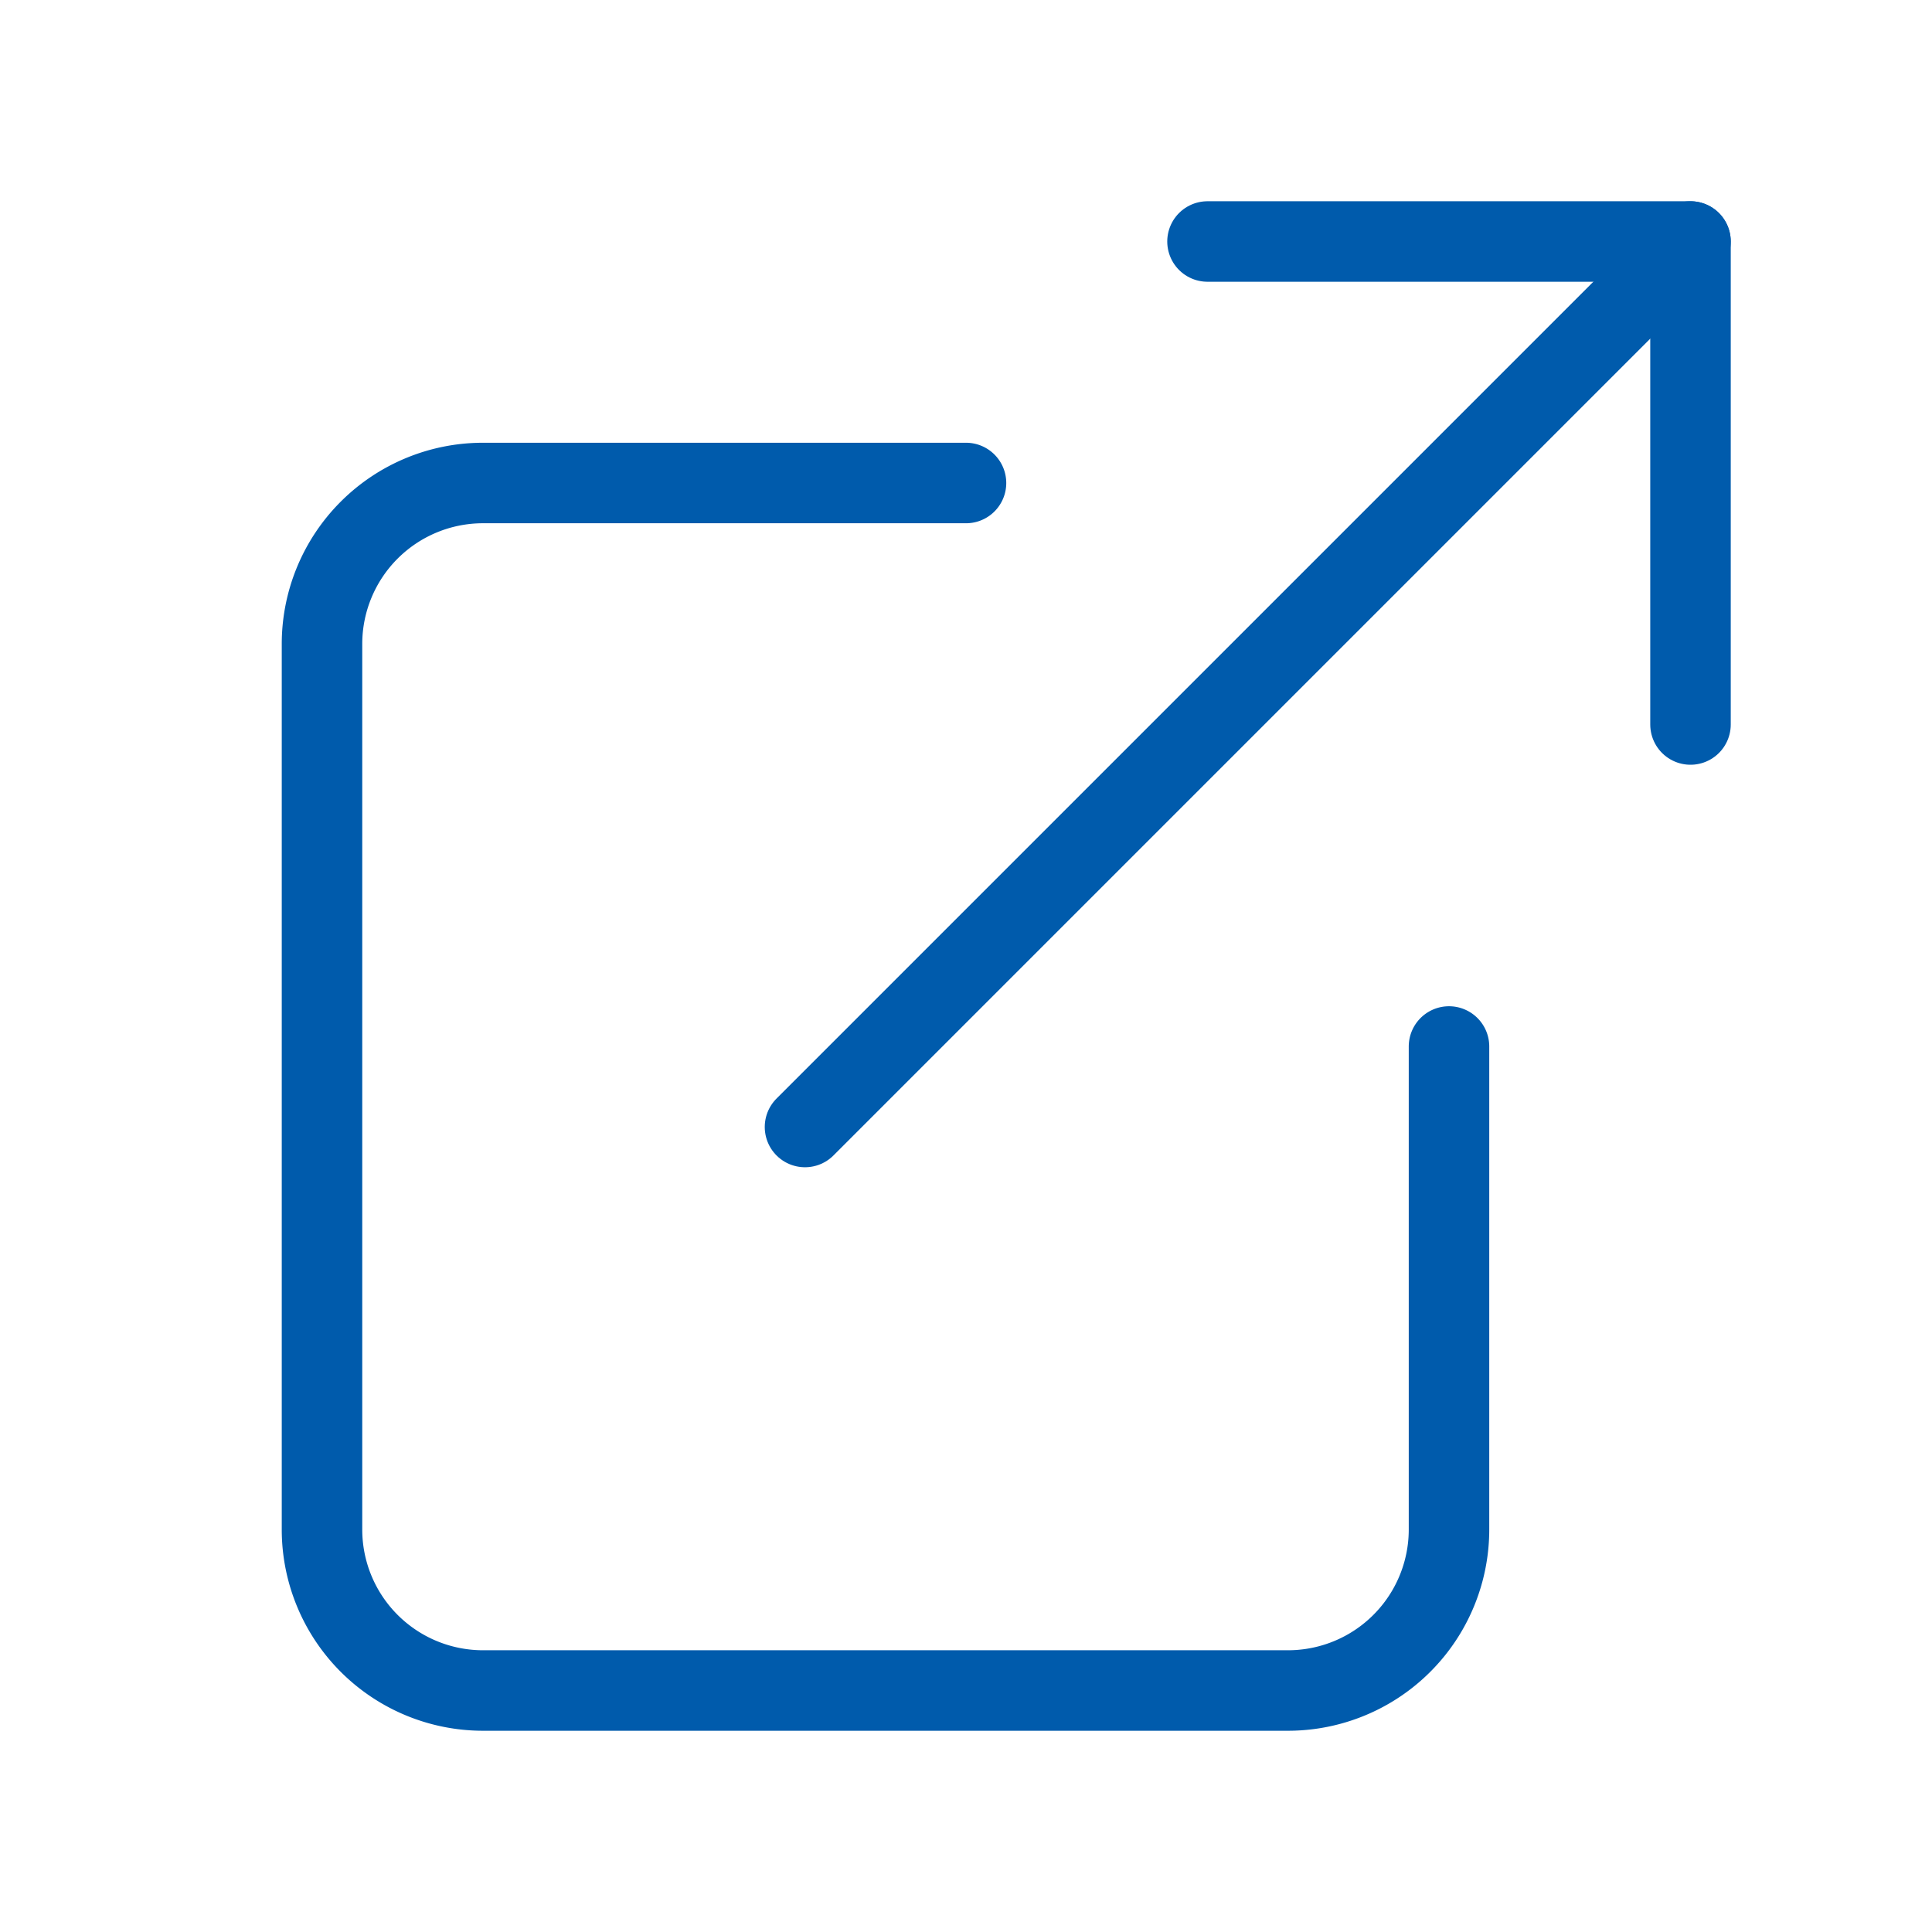 <?xml version="1.0" encoding="UTF-8"?> <svg xmlns="http://www.w3.org/2000/svg" width="15" height="15" viewBox="0 0 24 24" fill="none" stroke="#005BAC" stroke-width="1" stroke-linecap="round" stroke-linejoin="round"><path d="M18 13v6a2 2 0 0 1-2 2H6a2 2 0 0 1-2-2V8a2 2 0 0 1 2-2h6"></path><polyline points="15 3 21 3 21 9"></polyline><line x1="10" y1="14" x2="21" y2="3"></line></svg> 